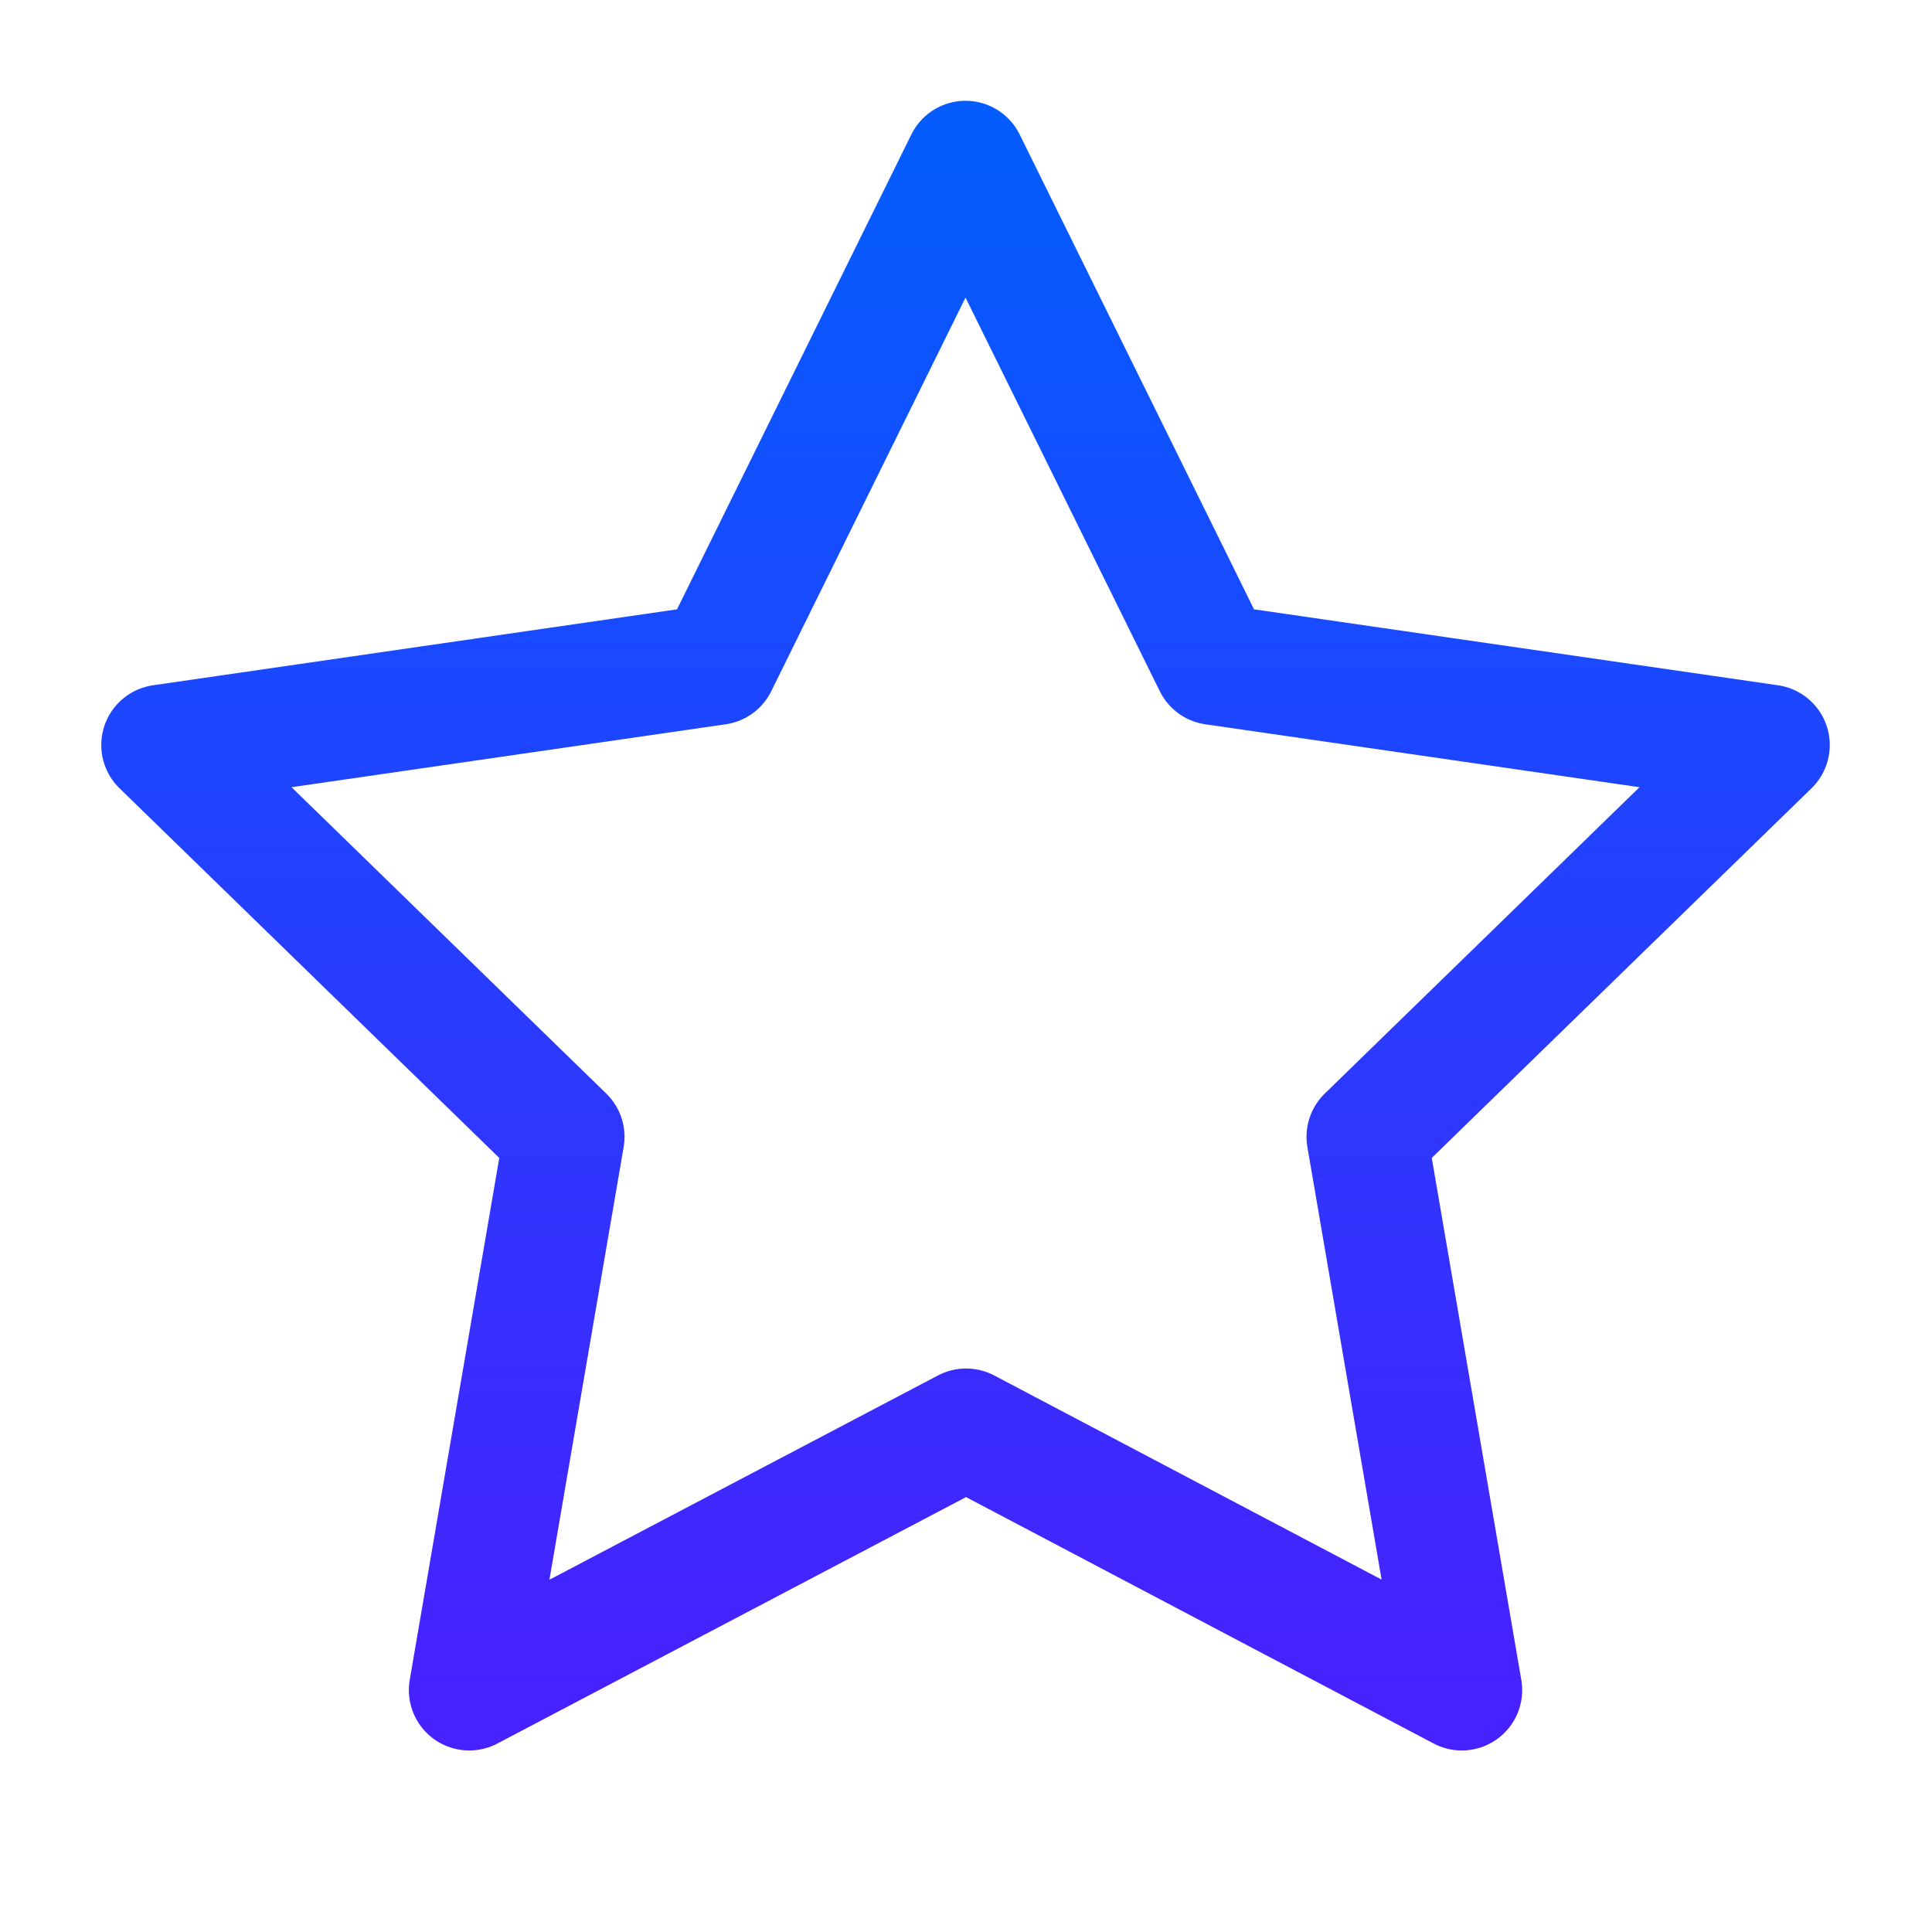 <svg width="24" height="24" viewBox="0 0 24 24" fill="none" xmlns="http://www.w3.org/2000/svg">
<path d="M12.001 17.75L5.829 20.995L7.008 14.122L2.008 9.255L8.908 8.255L11.994 2.002L15.08 8.255L21.98 9.255L16.98 14.122L18.159 20.995L12.001 17.75Z" stroke="url(#paint0_linear_2052_6214)" stroke-width="1.5" stroke-linecap="round" stroke-linejoin="round"/>
<defs>
<linearGradient id="paint0_linear_2052_6214" x1="11.994" y1="2.002" x2="11.994" y2="20.995" gradientUnits="userSpaceOnUse">
<stop stop-color="#045CFE"/>
<stop offset="1" stop-color="#4721FE"/>
</linearGradient>
</defs>
</svg>
